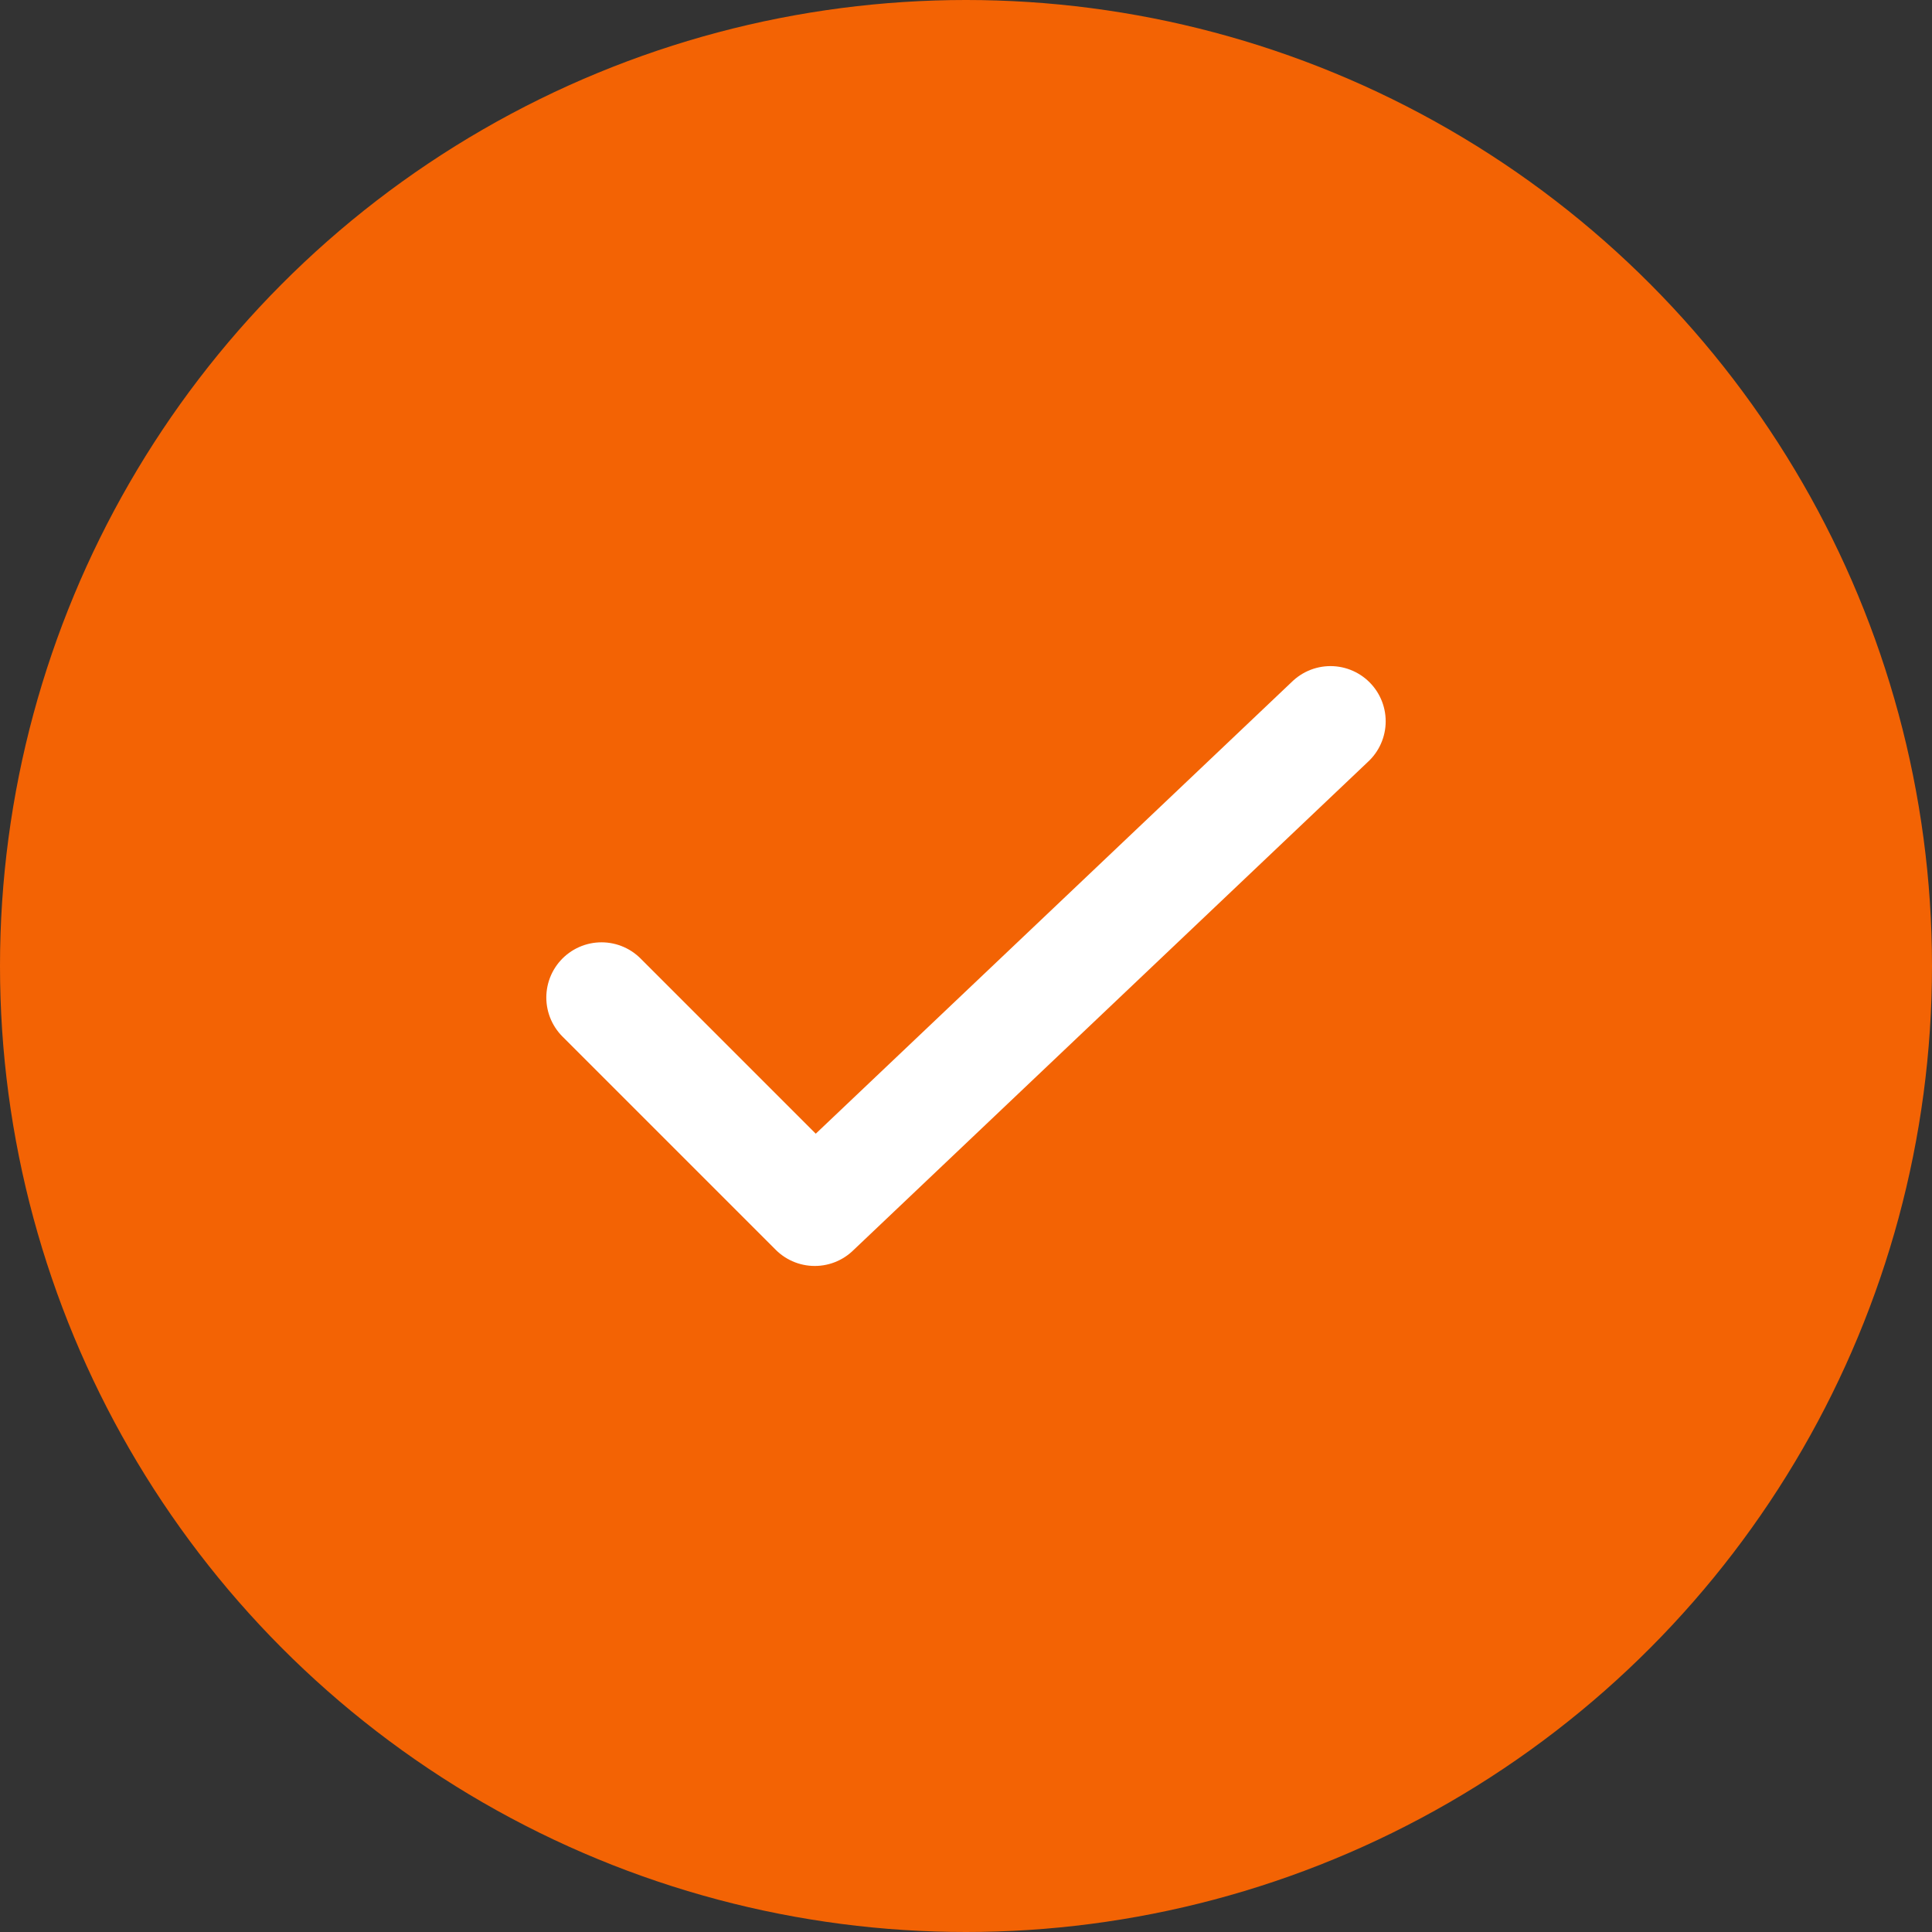 <svg xmlns="http://www.w3.org/2000/svg" width="35" height="35" viewBox="0 0 35 35"><rect x="0" y="0" width="35" height="35" fill="#333333" stroke="none"/><g data-name="グループ 25487" transform="translate(-587 -734)"><circle data-name="楕円形 433" cx="17.5" cy="17.5" r="17.5" transform="translate(587 734)" fill="#f36304"/><path data-name="パス 47401" d="M597.897 752.071l3.863 3.863 9.343-8.867" fill="none" stroke="#fff" stroke-linecap="round" stroke-linejoin="round" stroke-width="2"/></g></svg>